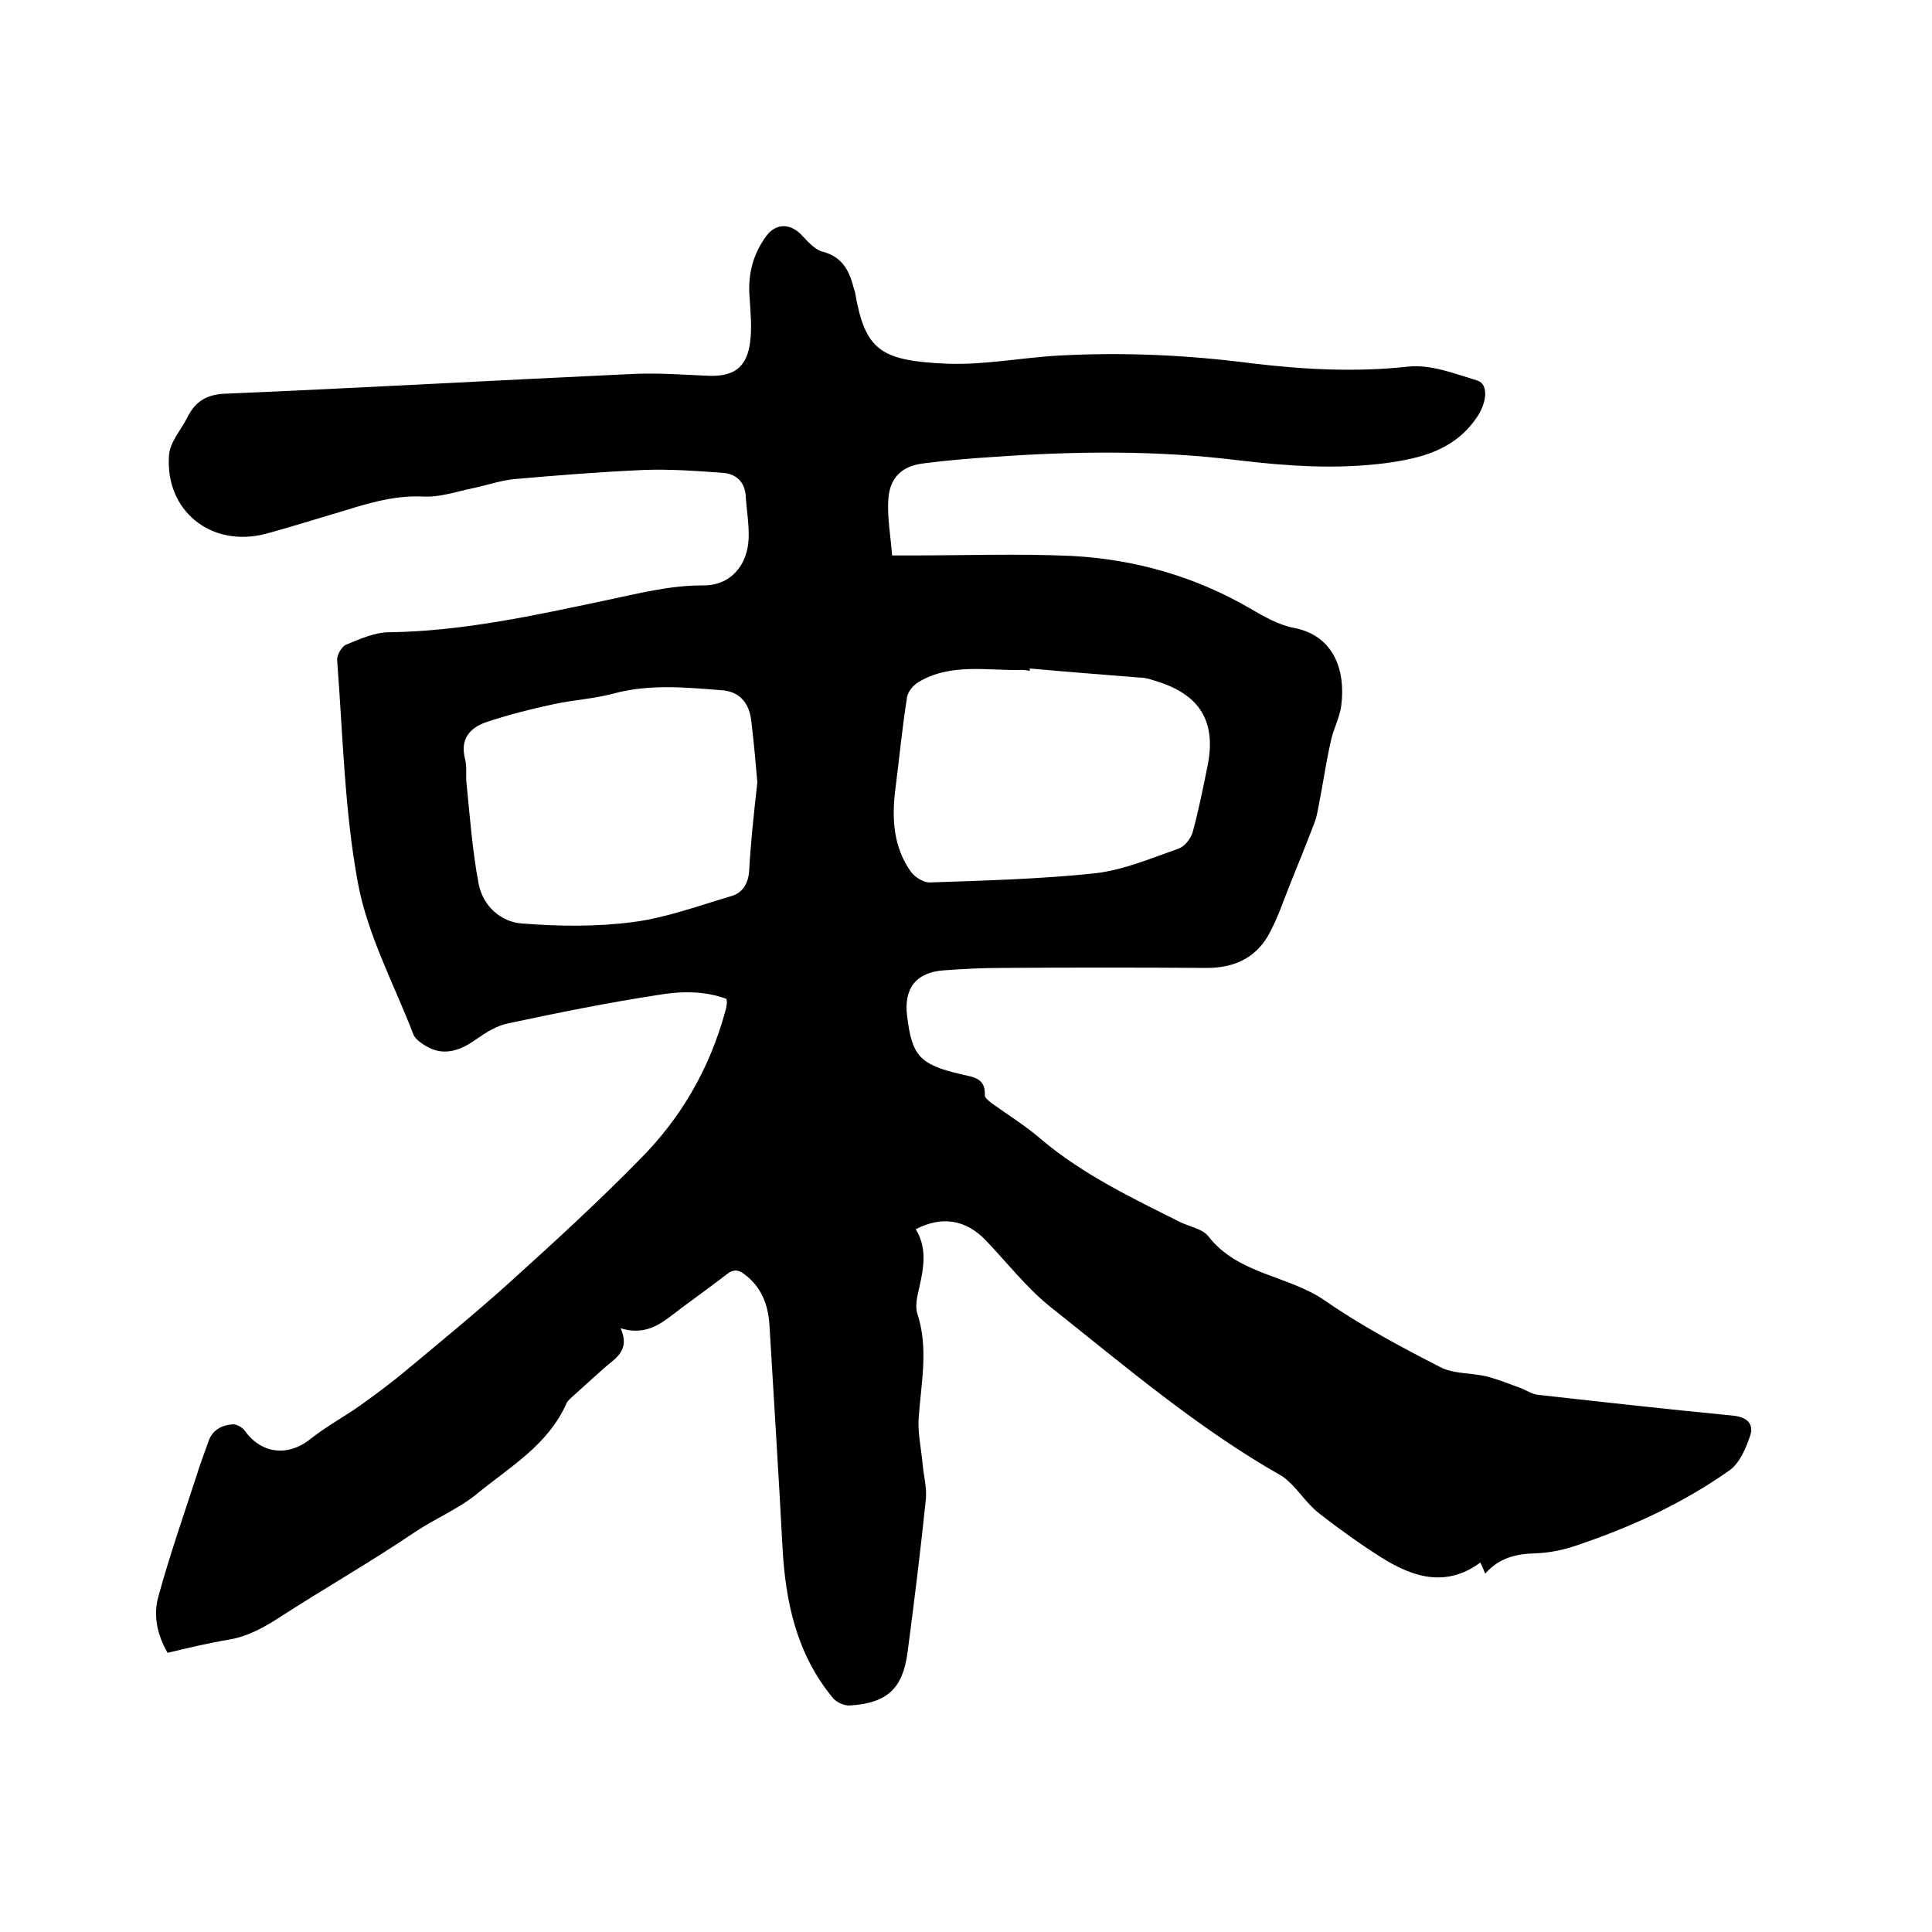 <svg enable-background="new 0 0 400 400" viewBox="0 0 400 400" xmlns="http://www.w3.org/2000/svg"><path d="m307.5 325.8c-.4-1-.7-1.6-1-2.3-7.2 5.3-14.1 3-20.6-1.1-4.4-2.8-8.6-5.8-12.7-9-2.1-1.6-3.7-3.9-5.5-5.8-.7-.7-1.5-1.5-2.3-2-17.3-9.8-32.4-22.7-47.9-35-5-4-9-9.2-13.5-13.9-4.1-4.2-9-5-14.4-2.2 2.8 4.6 1.3 9.3.3 14-.2 1.1-.3 2.4 0 3.4 2.4 7.2.8 14.4.3 21.7-.2 3.1.5 6.2.8 9.3.2 2.5.9 5 .7 7.4-1.1 10.6-2.4 21.2-3.8 31.8-1 7.5-4.2 10.5-11.9 11-1.2.1-2.9-.7-3.6-1.6-7.5-9.1-9.8-19.9-10.4-31.3-.8-15.3-1.8-30.6-2.7-46-.3-4.2-1.7-7.8-5.2-10.4-1.3-1-2.3-1-3.6 0-3.1 2.4-6.3 4.7-9.4 7-3.5 2.6-6.8 6-12.6 4.2 2.1 4.8-1.3 6.3-3.6 8.4-2 1.8-4.1 3.7-6.1 5.5-.5.5-1.2 1-1.5 1.6-3.8 8.7-11.9 13.3-18.7 18.9-3.7 3-8.5 5-12.7 7.8-9.3 6.3-19 11.8-28.4 17.9-3.3 2.1-6.5 3.8-10.3 4.4-4.2.7-8.3 1.7-12.5 2.7-2.2-3.8-3-7.8-1.9-11.7 2.3-8.4 5.2-16.7 7.9-25 .7-2.3 1.6-4.6 2.4-6.9.8-2.5 2.7-3.5 5-3.7.8-.1 2 .6 2.5 1.2 3.4 4.9 9 5.6 13.7 1.8 3.3-2.6 7-4.6 10.4-7 3.2-2.3 6.3-4.6 9.3-7.1 7.2-6 14.4-11.9 21.3-18.1 9.3-8.4 18.6-16.9 27.4-25.9 8.4-8.5 14.2-18.6 17.4-30.2.2-.6.3-1.2.4-1.9 0-.2 0-.4-.1-.9-4.6-1.7-9.5-1.6-14.2-.8-10.4 1.6-20.8 3.7-31.1 5.9-2.3.5-4.4 1.8-6.4 3.2-4.3 3.1-7.8 3.5-11.4.9-.7-.5-1.4-1.1-1.7-1.8-4-10.4-9.5-20.6-11.5-31.4-2.8-15.1-3.1-30.7-4.3-46.1-.1-1 .9-2.8 1.8-3.2 2.9-1.2 6-2.6 9-2.6 15.2-.2 30.1-3.5 44.8-6.6 6.7-1.4 13.1-3.1 20.1-3.1 5.7.1 9.3-4.1 9.5-9.8.1-2.8-.4-5.7-.6-8.5-.1-3.1-2-4.8-4.7-5-5.4-.4-10.9-.8-16.4-.6-9 .4-17.9 1.1-26.9 1.9-2.9.3-5.7 1.3-8.6 1.9-3.4.7-6.8 1.9-10.2 1.7-6.5-.3-12.3 1.7-18.2 3.5-4.8 1.4-9.5 2.9-14.3 4.2-11.3 3-21-4.7-20.1-16.3.2-2.7 2.5-5.2 3.8-7.8 1.7-3.4 4.1-4.8 8.1-4.9 28.2-1.2 56.4-2.8 84.6-4.1 5.1-.2 10.2.2 15.2.4 5.2.2 7.9-1.7 8.6-6.9.4-3 .1-6.1-.1-9.2-.4-4.7.6-9 3.5-12.9 1.9-2.5 4.7-2.6 7-.4 1.4 1.4 2.8 3.2 4.6 3.7 4.2 1.1 5.6 4.1 6.5 7.7.1.2.1.4.2.6 2.1 12.2 5.3 14.3 19.1 14.9 7.8.3 15.6-1.3 23.4-1.7 13.2-.7 26.4-.1 39.5 1.6 10.8 1.3 21.6 1.9 32.6.7 4.6-.5 9.7 1.5 14.3 2.9 2.4.8 1.9 4.7-.2 7.7-4.6 6.7-11.5 8.4-18.9 9.4-10.2 1.3-20.3.6-30.4-.6-16.9-2.1-33.8-1.9-50.7-.7-4.7.3-9.5.7-14.2 1.3-4.8.5-7.4 3-7.6 7.8-.2 3.6.5 7.3.8 11.3h3.9c11.1 0 22.3-.4 33.3.1 13 .7 25.4 4.2 36.8 10.8 2.9 1.7 6 3.5 9.2 4.1 8.4 1.6 10.7 9 9.8 16-.3 2.6-1.7 5-2.2 7.6-1 4.4-1.6 8.8-2.5 13.3-.2 1.1-.4 2.2-.8 3.3-1.6 4.2-3.3 8.4-5 12.6-1.5 3.7-2.7 7.5-4.7 11-2.7 4.6-7.1 6.6-12.6 6.6-14.2-.1-28.3-.1-42.5 0-4 0-8 .2-12 .5-5.7.4-8.3 3.7-7.6 9.4 1 8.3 2.6 10.1 11.1 12.1 2.5.6 5.2.7 5 4.4 0 .5.8 1.1 1.4 1.6 3.5 2.5 7.2 4.8 10.4 7.6 8.6 7.2 18.6 12 28.6 17 2 1 4.7 1.4 5.9 3 6.2 7.9 16.4 8 24 13.2 7.5 5.2 15.7 9.6 23.9 13.8 2.8 1.5 6.5 1.2 9.8 2 2.3.6 4.5 1.5 6.7 2.3 1.4.5 2.6 1.4 4 1.5 13.4 1.5 26.9 3 40.3 4.3 2.8.3 4.2 1.7 3.5 4-.9 2.7-2.2 5.8-4.3 7.3-9.9 7-20.9 12-32.4 15.8-2.5.8-5.1 1.3-7.8 1.4-3.8.1-7.4.8-10.4 4.2zm-150.7-163.8c-.3-3.4-.7-8.3-1.3-13.1-.5-3.5-2.5-5.8-6.2-6-7.5-.6-14.9-1.3-22.3.7-4.1 1.1-8.3 1.3-12.4 2.2-4.7 1-9.4 2.2-13.9 3.7-3.5 1.2-5.5 3.6-4.4 7.7.4 1.6.1 3.4.3 5.1.7 6.9 1.2 13.9 2.5 20.7.9 4.6 4.6 7.9 9 8.2 7.6.6 15.4.7 23-.3 6.9-.9 13.6-3.4 20.4-5.4 2.3-.7 3.4-2.6 3.6-5.1.3-5.6.9-11.3 1.7-18.4zm56.4-23.6v.5c-.5-.1-1.1-.2-1.6-.2-7.2.2-14.7-1.5-21.4 2.5-1.1.6-2.2 2-2.4 3.1-1 6.3-1.6 12.6-2.4 18.9-.8 6.1-.5 12.1 3.2 17.3.8 1.1 2.7 2.3 4 2.2 11.4-.4 22.9-.7 34.2-1.9 5.9-.7 11.5-3.1 17.2-5.1 1.2-.4 2.5-2 2.9-3.3 1.2-4.4 2.1-8.8 3-13.3 2.1-9.5-1.3-15.3-10.6-18.1-1-.3-2-.7-3.1-.7-7.6-.6-15.3-1.2-23-1.9z"/></svg>